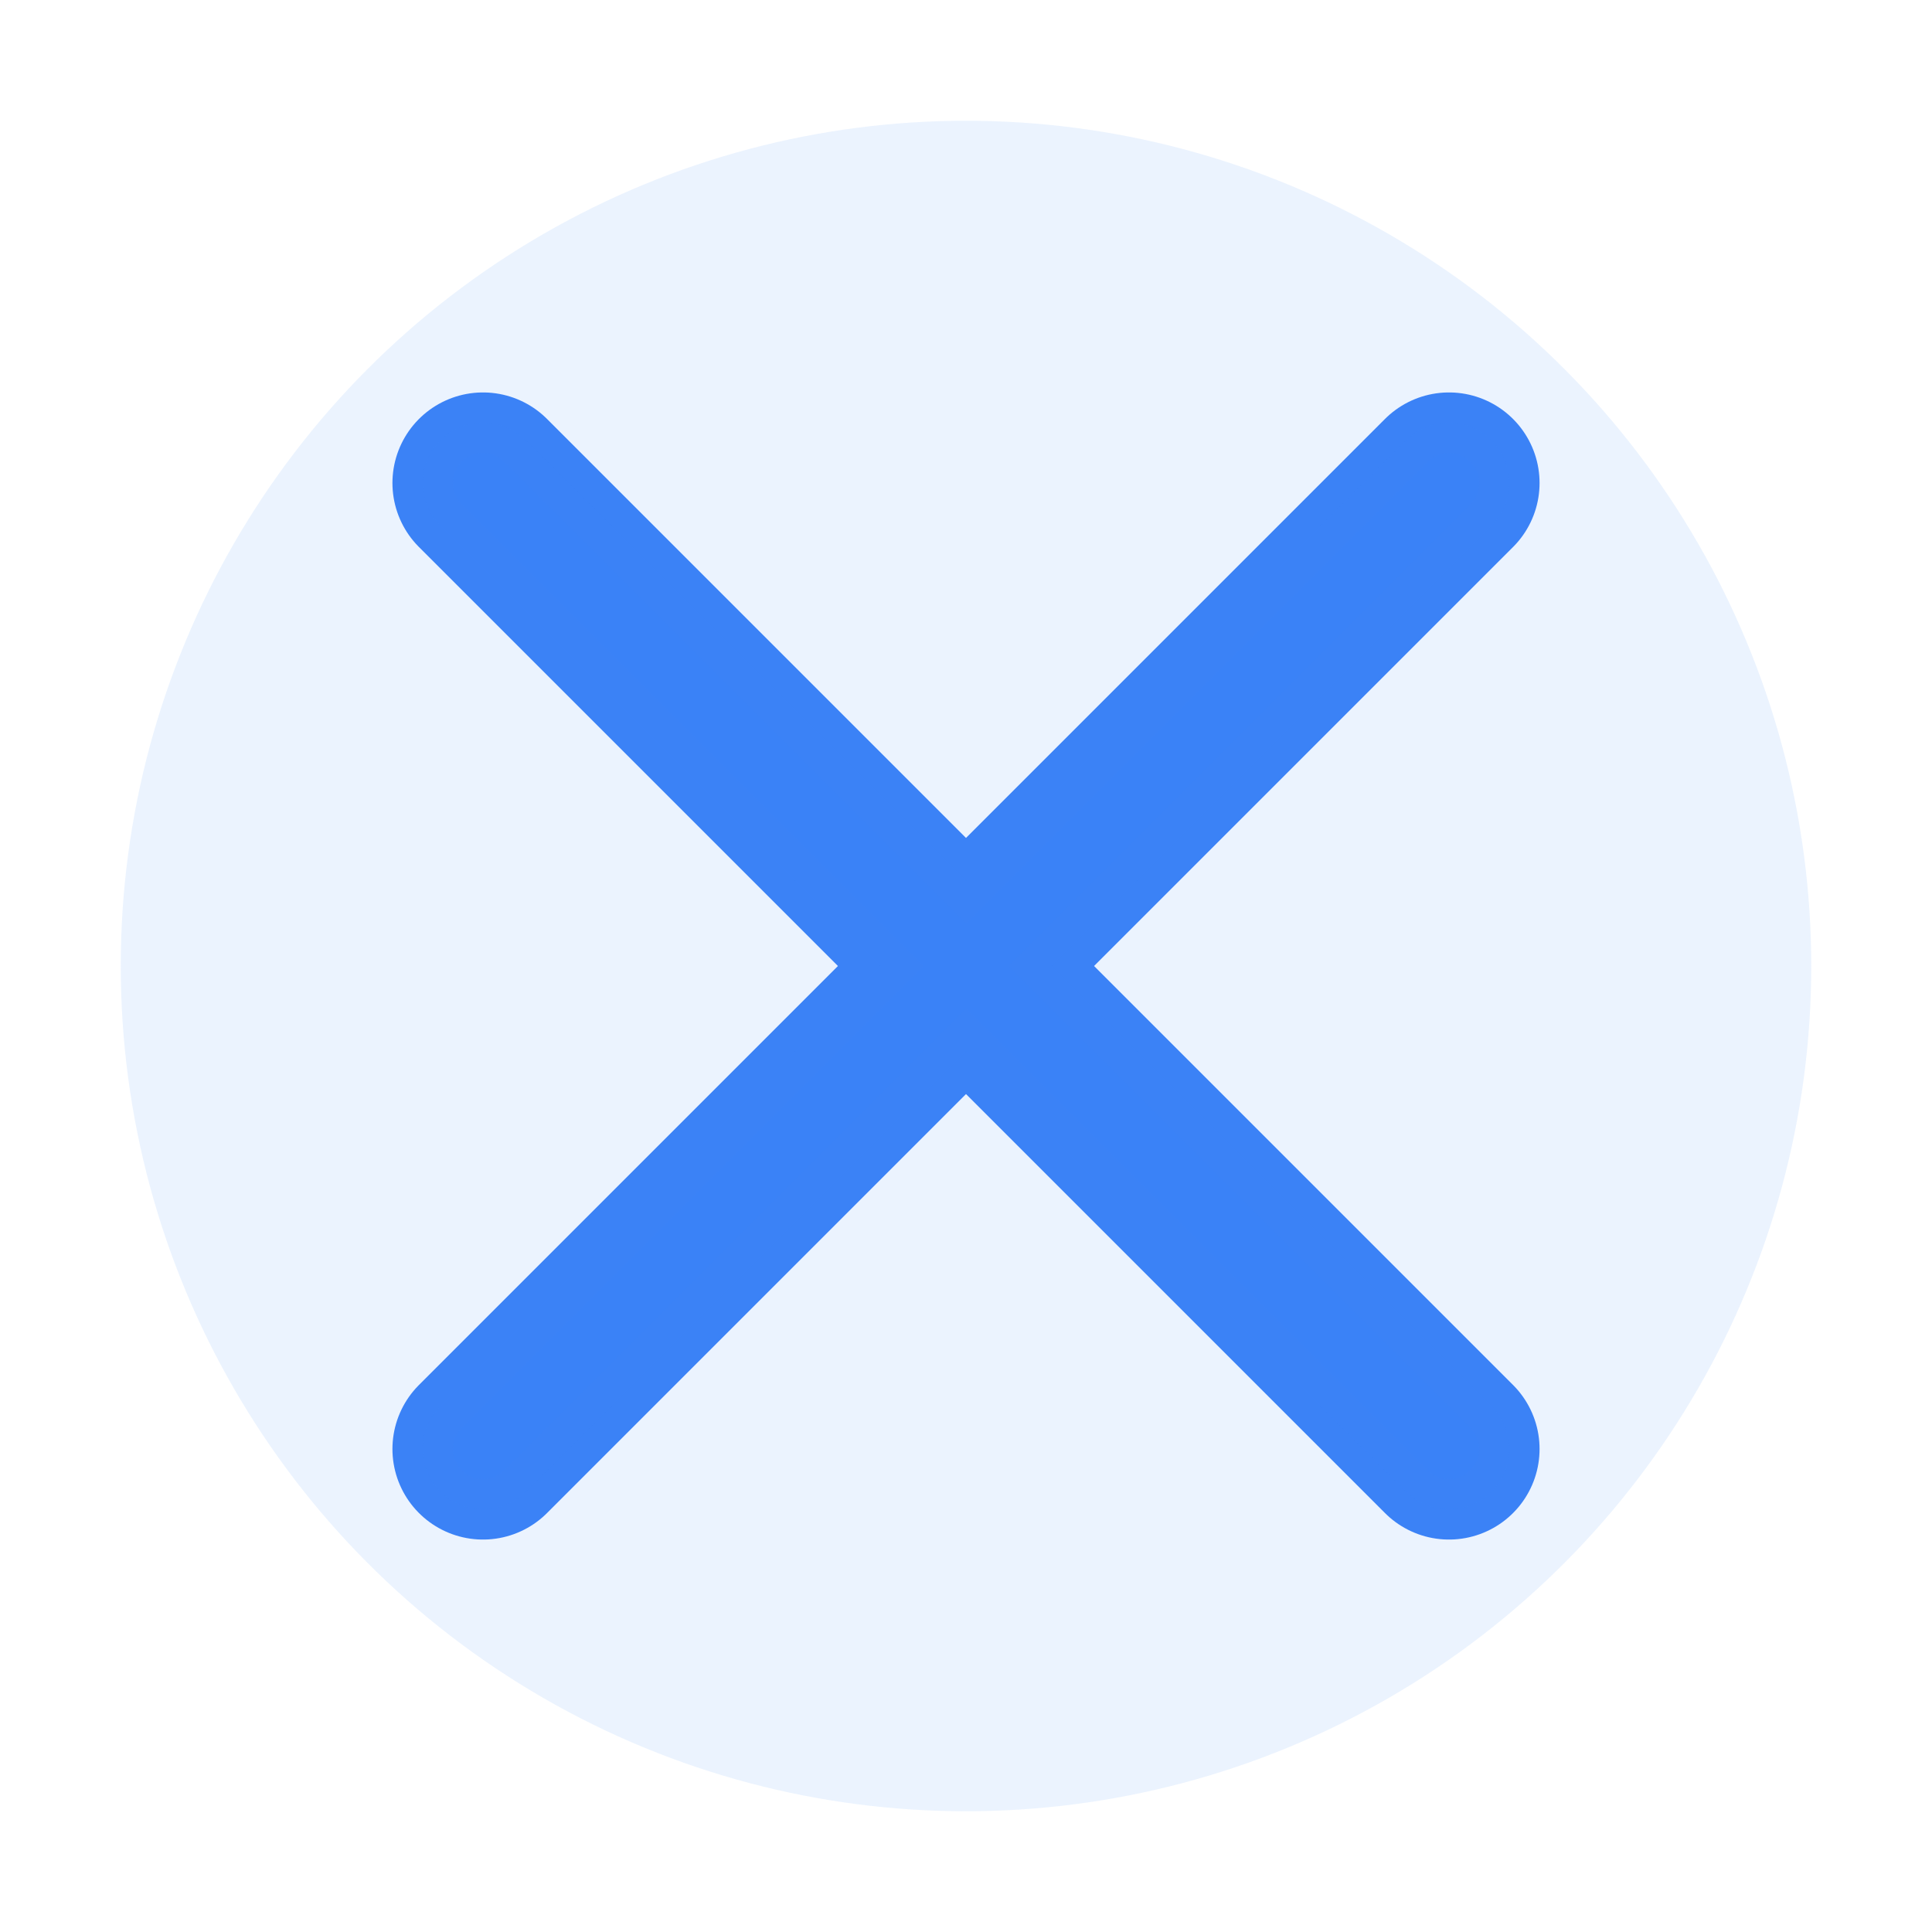 <svg width="32" height="32" viewBox="0 0 32 32" fill="none" xmlns="http://www.w3.org/2000/svg">
  <!-- Background circle with pixelated effect -->
  <circle
    cx="16"
    cy="16"
    r="14"
    fill="#3b82f6"
    opacity="0.1"
    style="image-rendering: pixelated;"
  />
  
  <!-- Main X shape -->
  <path
    d="M8 8L24 24M24 8L8 24"
    stroke="#3b82f6"
    stroke-width="3"
    stroke-linecap="round"
    stroke-linejoin="round"
    style="filter: drop-shadow(0 4px 8px rgba(59, 130, 246, 0.3));"
  />
  
  <!-- Pixelated glow effect -->
  <path
    d="M8 8L24 24M24 8L8 24"
    stroke="#3b82f6"
    stroke-width="1"
    stroke-linecap="round"
    stroke-linejoin="round"
    opacity="0.3"
    style="image-rendering: pixelated;"
  />
  
  <!-- Neon glow -->
  <defs>
    <filter id="glow">
      <feGaussianBlur stdDeviation="2" result="coloredBlur"/>
      <feMerge> 
        <feMergeNode in="coloredBlur"/>
        <feMergeNode in="SourceGraphic"/>
      </feMerge>
    </filter>
  </defs>
  
  <path
    d="M8 8L24 24M24 8L8 24"
    stroke="#3b82f6"
    stroke-width="2"
    stroke-linecap="round"
    stroke-linejoin="round"
    filter="url(#glow)"
    opacity="0.6"
  />
</svg>
